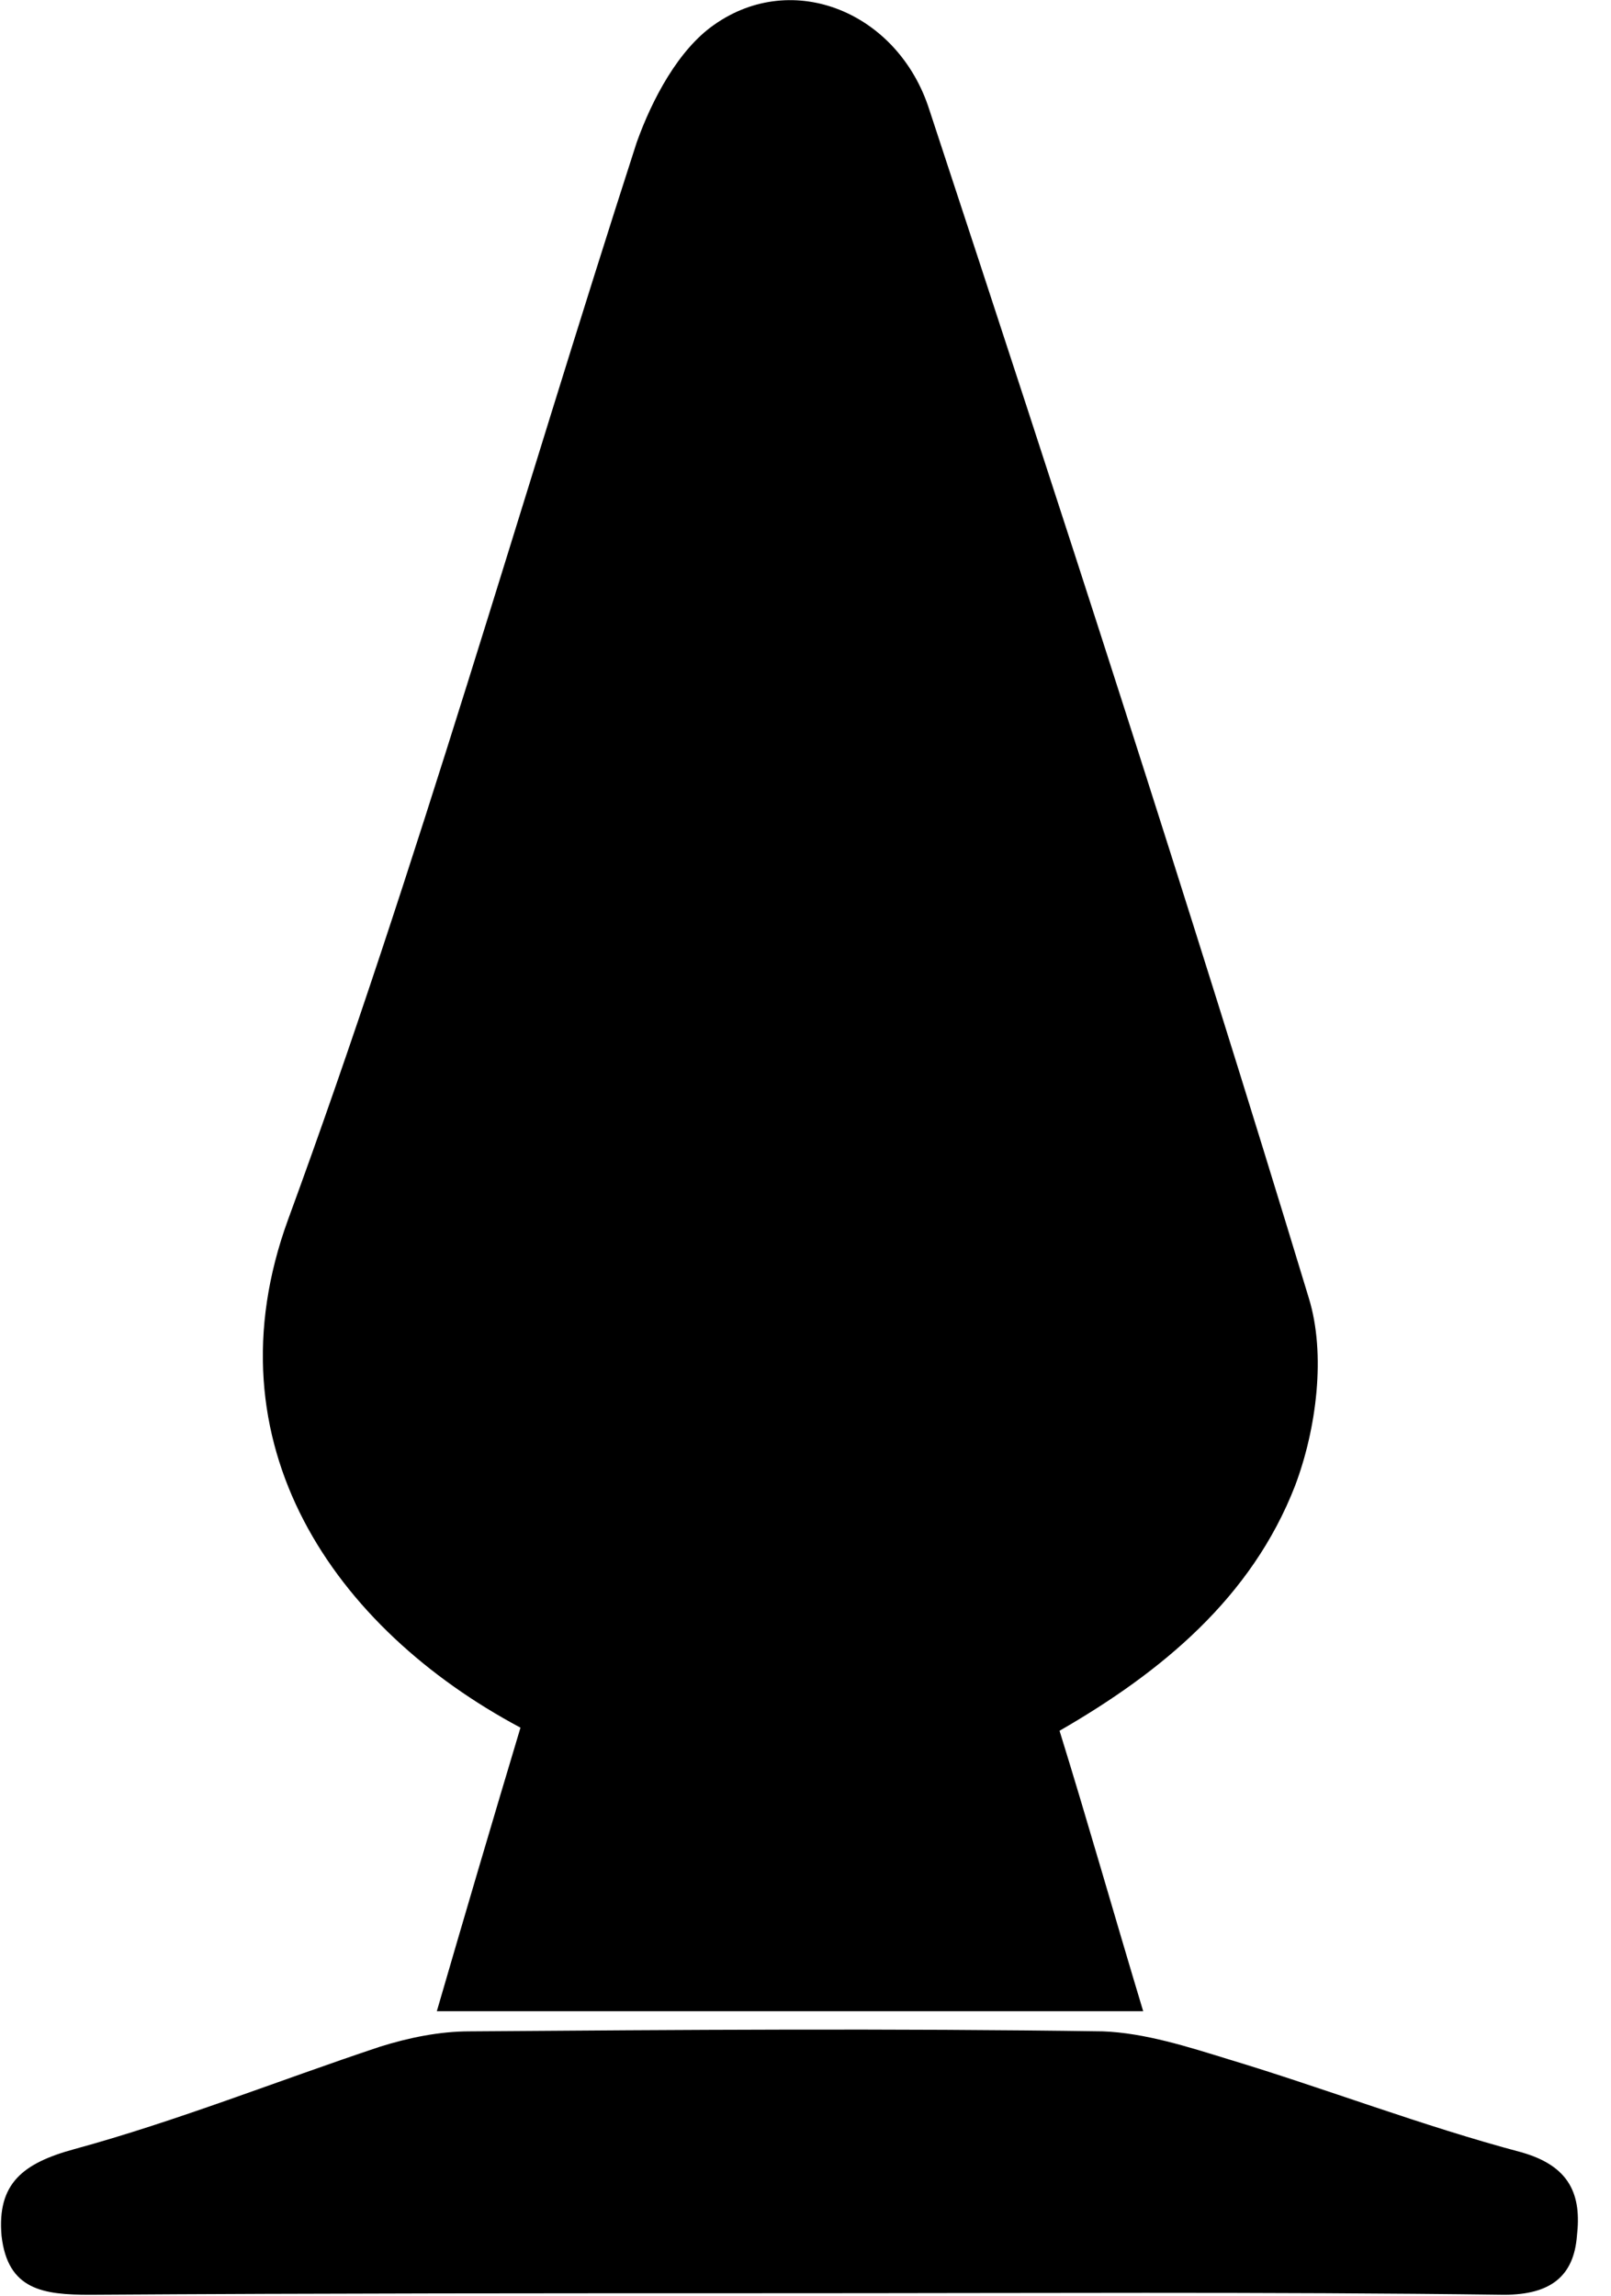 <?xml version="1.0" encoding="utf-8"?>
<!-- Generator: Adobe Illustrator 23.0.0, SVG Export Plug-In . SVG Version: 6.00 Build 0)  -->
<svg xmlns="http://www.w3.org/2000/svg" xmlns:xlink="http://www.w3.org/1999/xlink" version="1.1" id="Vrstva_1" x="0px" y="0px" viewBox="0 0 104 148.2" style="enable-background:new 0 0 104 148.2;" xml:space="preserve">
<g>
	<path d="M33.6,111.5c-1.8,6-3.6,12.1-5.4,18.3c15.1,0,30.7,0,45.6,0c-1.9-6.3-3.6-12.3-5.4-18.1c6.6-3.8,12.4-8.6,15.2-15.8   c1.4-3.7,2-8.5,0.9-12.1C76.7,58.1,68.4,32.6,60,7.1C58,0.8,51.2-2,46.1,1.6c-2.3,1.6-4,4.8-5,7.6C33.6,32.4,27,55.8,18.6,78.7   C13.3,93.2,21.6,105.1,33.6,111.5z"/>
	<path d="M98.2,138.9c-6.4-1.7-12.6-4.1-18.9-6c-2.6-0.8-5.4-1.7-8.1-1.8c-13.6-0.2-27.3-0.1-40.9,0c-1.9,0-3.9,0.4-5.8,1   c-6.6,2.2-13.1,4.8-19.7,6.6c-3.3,0.9-5,2.2-4.7,5.6c0.4,3.5,2.7,3.8,5.7,3.8c15-0.1,30-0.1,44.9-0.1c15.5,0,31-0.1,46.4,0.1   c3,0,4.5-1.2,4.7-3.8C102.1,141.7,101.4,139.8,98.2,138.9z"/>
</g>
</svg>

